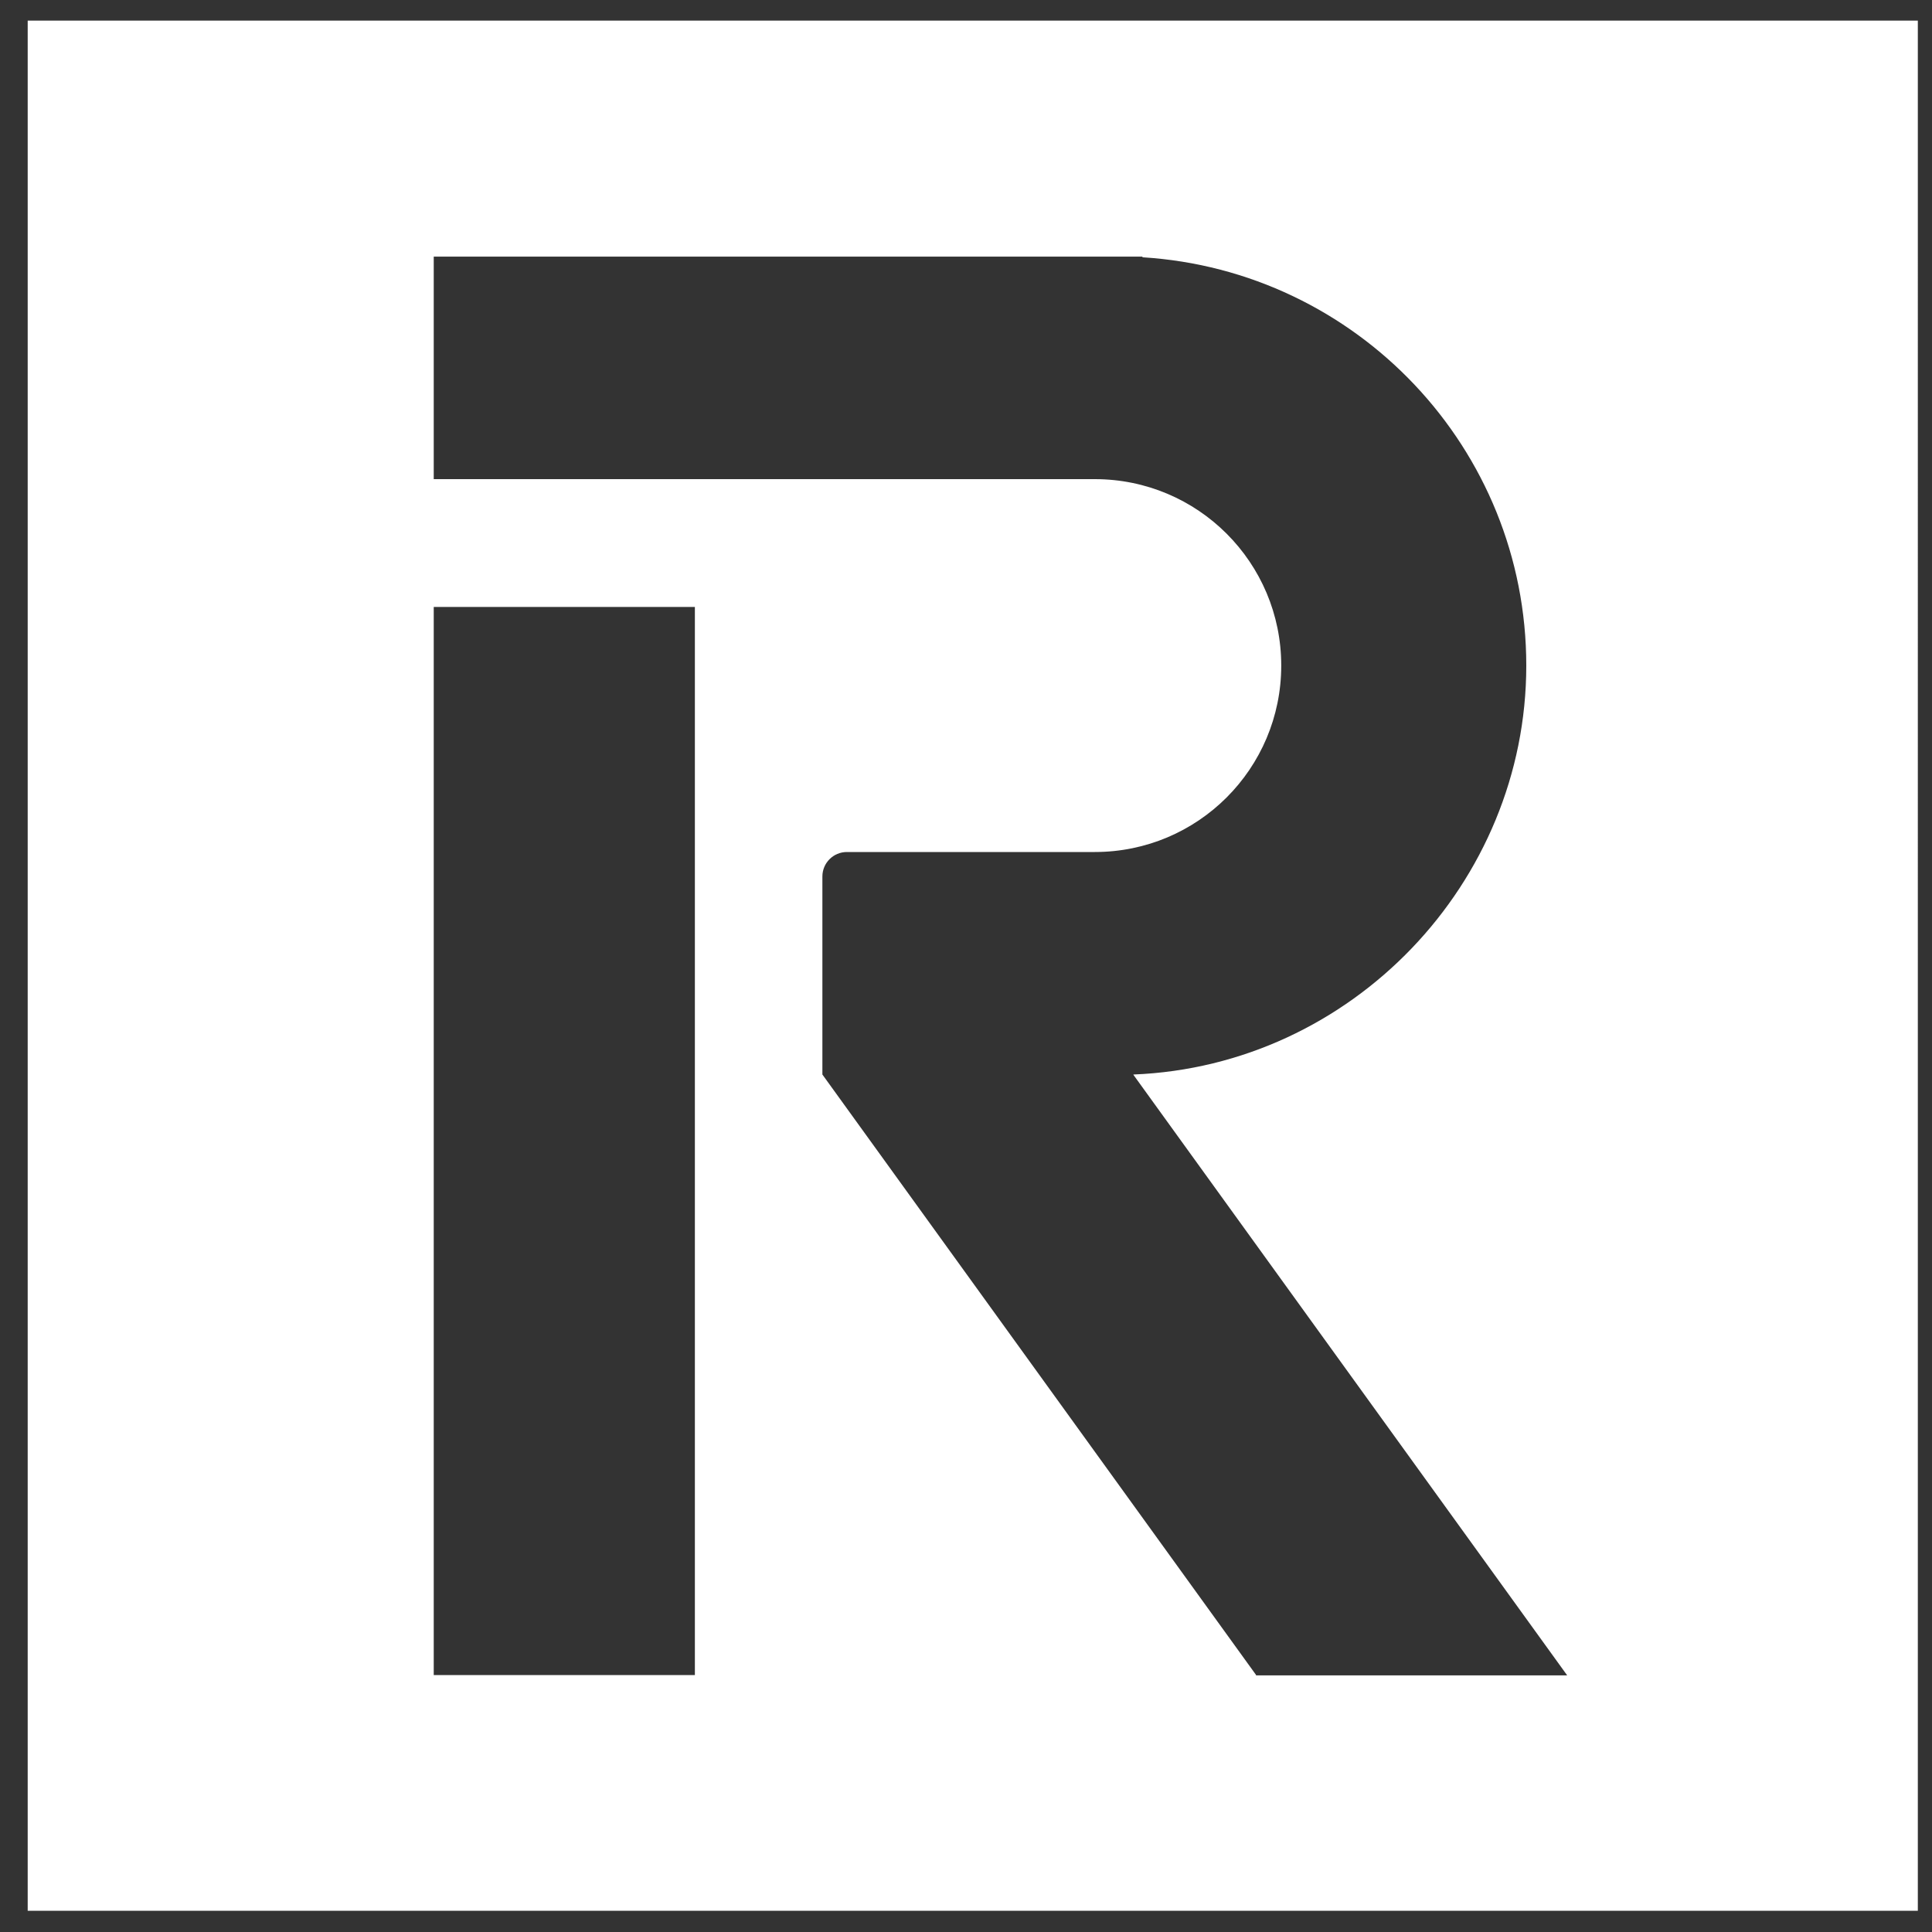 <?xml version="1.0" encoding="UTF-8"?>
<svg id="Ebene_1" xmlns="http://www.w3.org/2000/svg" version="1.1" viewBox="0 0 60 60">
  <rect x="0" y="0" width="60" height="60" fill="#333333" stroke="none"/>
  <!-- Generator: Adobe Illustrator 29.7.1, SVG Export Plug-In . SVG Version: 2.1.1 Build 8)  -->
  <defs>
    <style>
      .st0 {
        fill: #fff;
      }
    </style>
  </defs>
  <path class="st0" d="M.86.64v58.7h58.7V.64H.86ZM21.58,52.02h-8.11V18.85h8.11v33.16ZM39.01,52.02l-13.47-18.65v-6.15c0-.42.34-.76.76-.76h7.7c3.2,0,5.79-2.59,5.79-5.79s-2.59-5.79-5.79-5.79H13.47v-6.91h22.01v.02c6.65.41,11.92,5.93,11.92,12.68s-5.42,12.43-12.2,12.7h0s0,.01,0,.01l13.47,18.65h-9.67Z"/>
</svg>